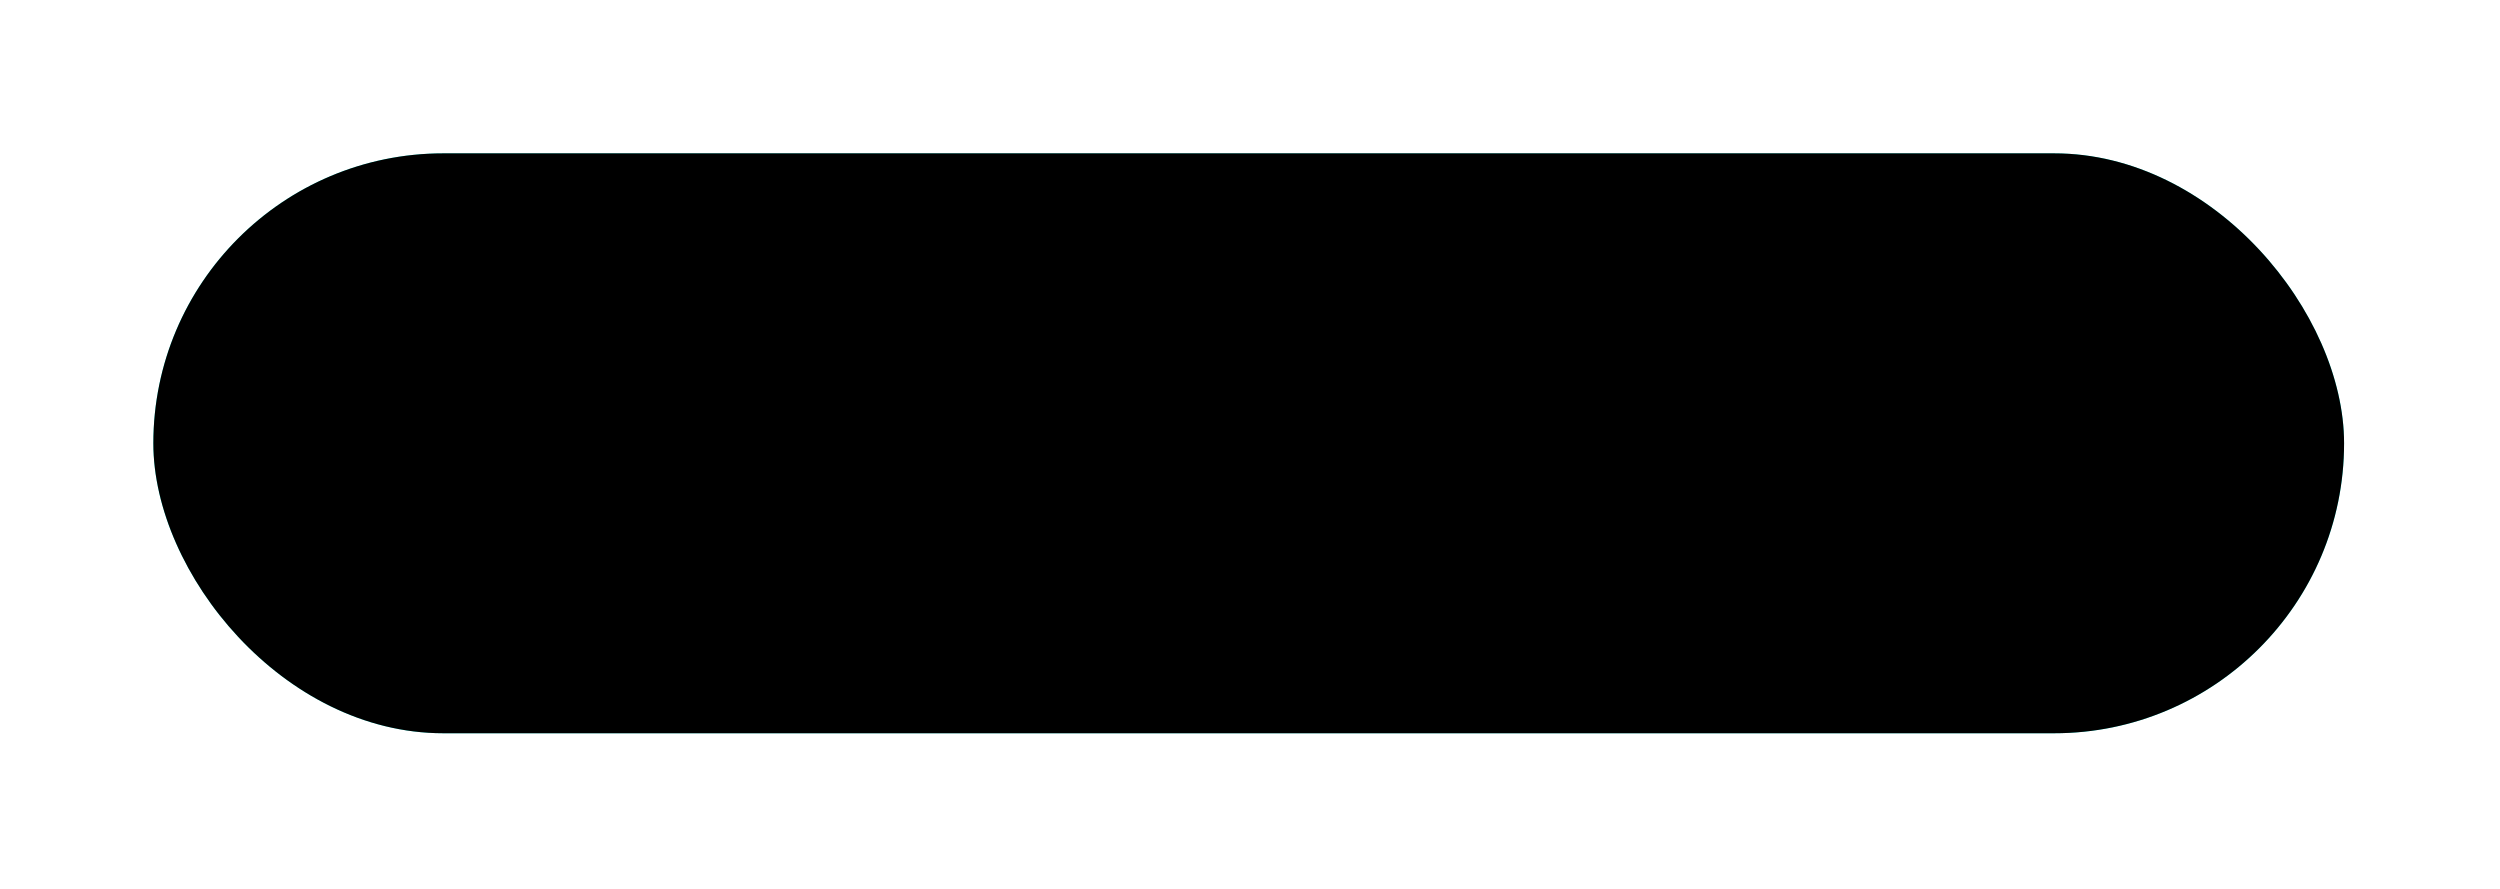 <svg width="194" height="69" viewBox="0 0 194 69" fill="none" xmlns="http://www.w3.org/2000/svg">
<g filter="url(#filter0_f_1283_15050)">
<rect x="11.9" y="11.9" width="170" height="45" rx="22.5" fill="url(#paint0_linear_1283_15050)"/>
</g>
<rect x="11.9" y="11.9" width="170" height="45" rx="22.5" fill="black"/>
<defs>
<filter id="filter0_f_1283_15050" x="0" y="-9.72748e-05" width="193.8" height="68.8" filterUnits="userSpaceOnUse" color-interpolation-filters="sRGB">
<feFlood flood-opacity="0" result="BackgroundImageFix"/>
<feBlend mode="normal" in="SourceGraphic" in2="BackgroundImageFix" result="shape"/>
<feGaussianBlur stdDeviation="5.95" result="effect1_foregroundBlur_1283_15050"/>
</filter>
<linearGradient id="paint0_linear_1283_15050" x1="181.9" y1="34.4" x2="11.9" y2="34.4" gradientUnits="userSpaceOnUse">
<stop stop-color="#39FFF5"/>
<stop offset="1" stop-color="#39FFF5"/>
</linearGradient>
</defs>
</svg>
